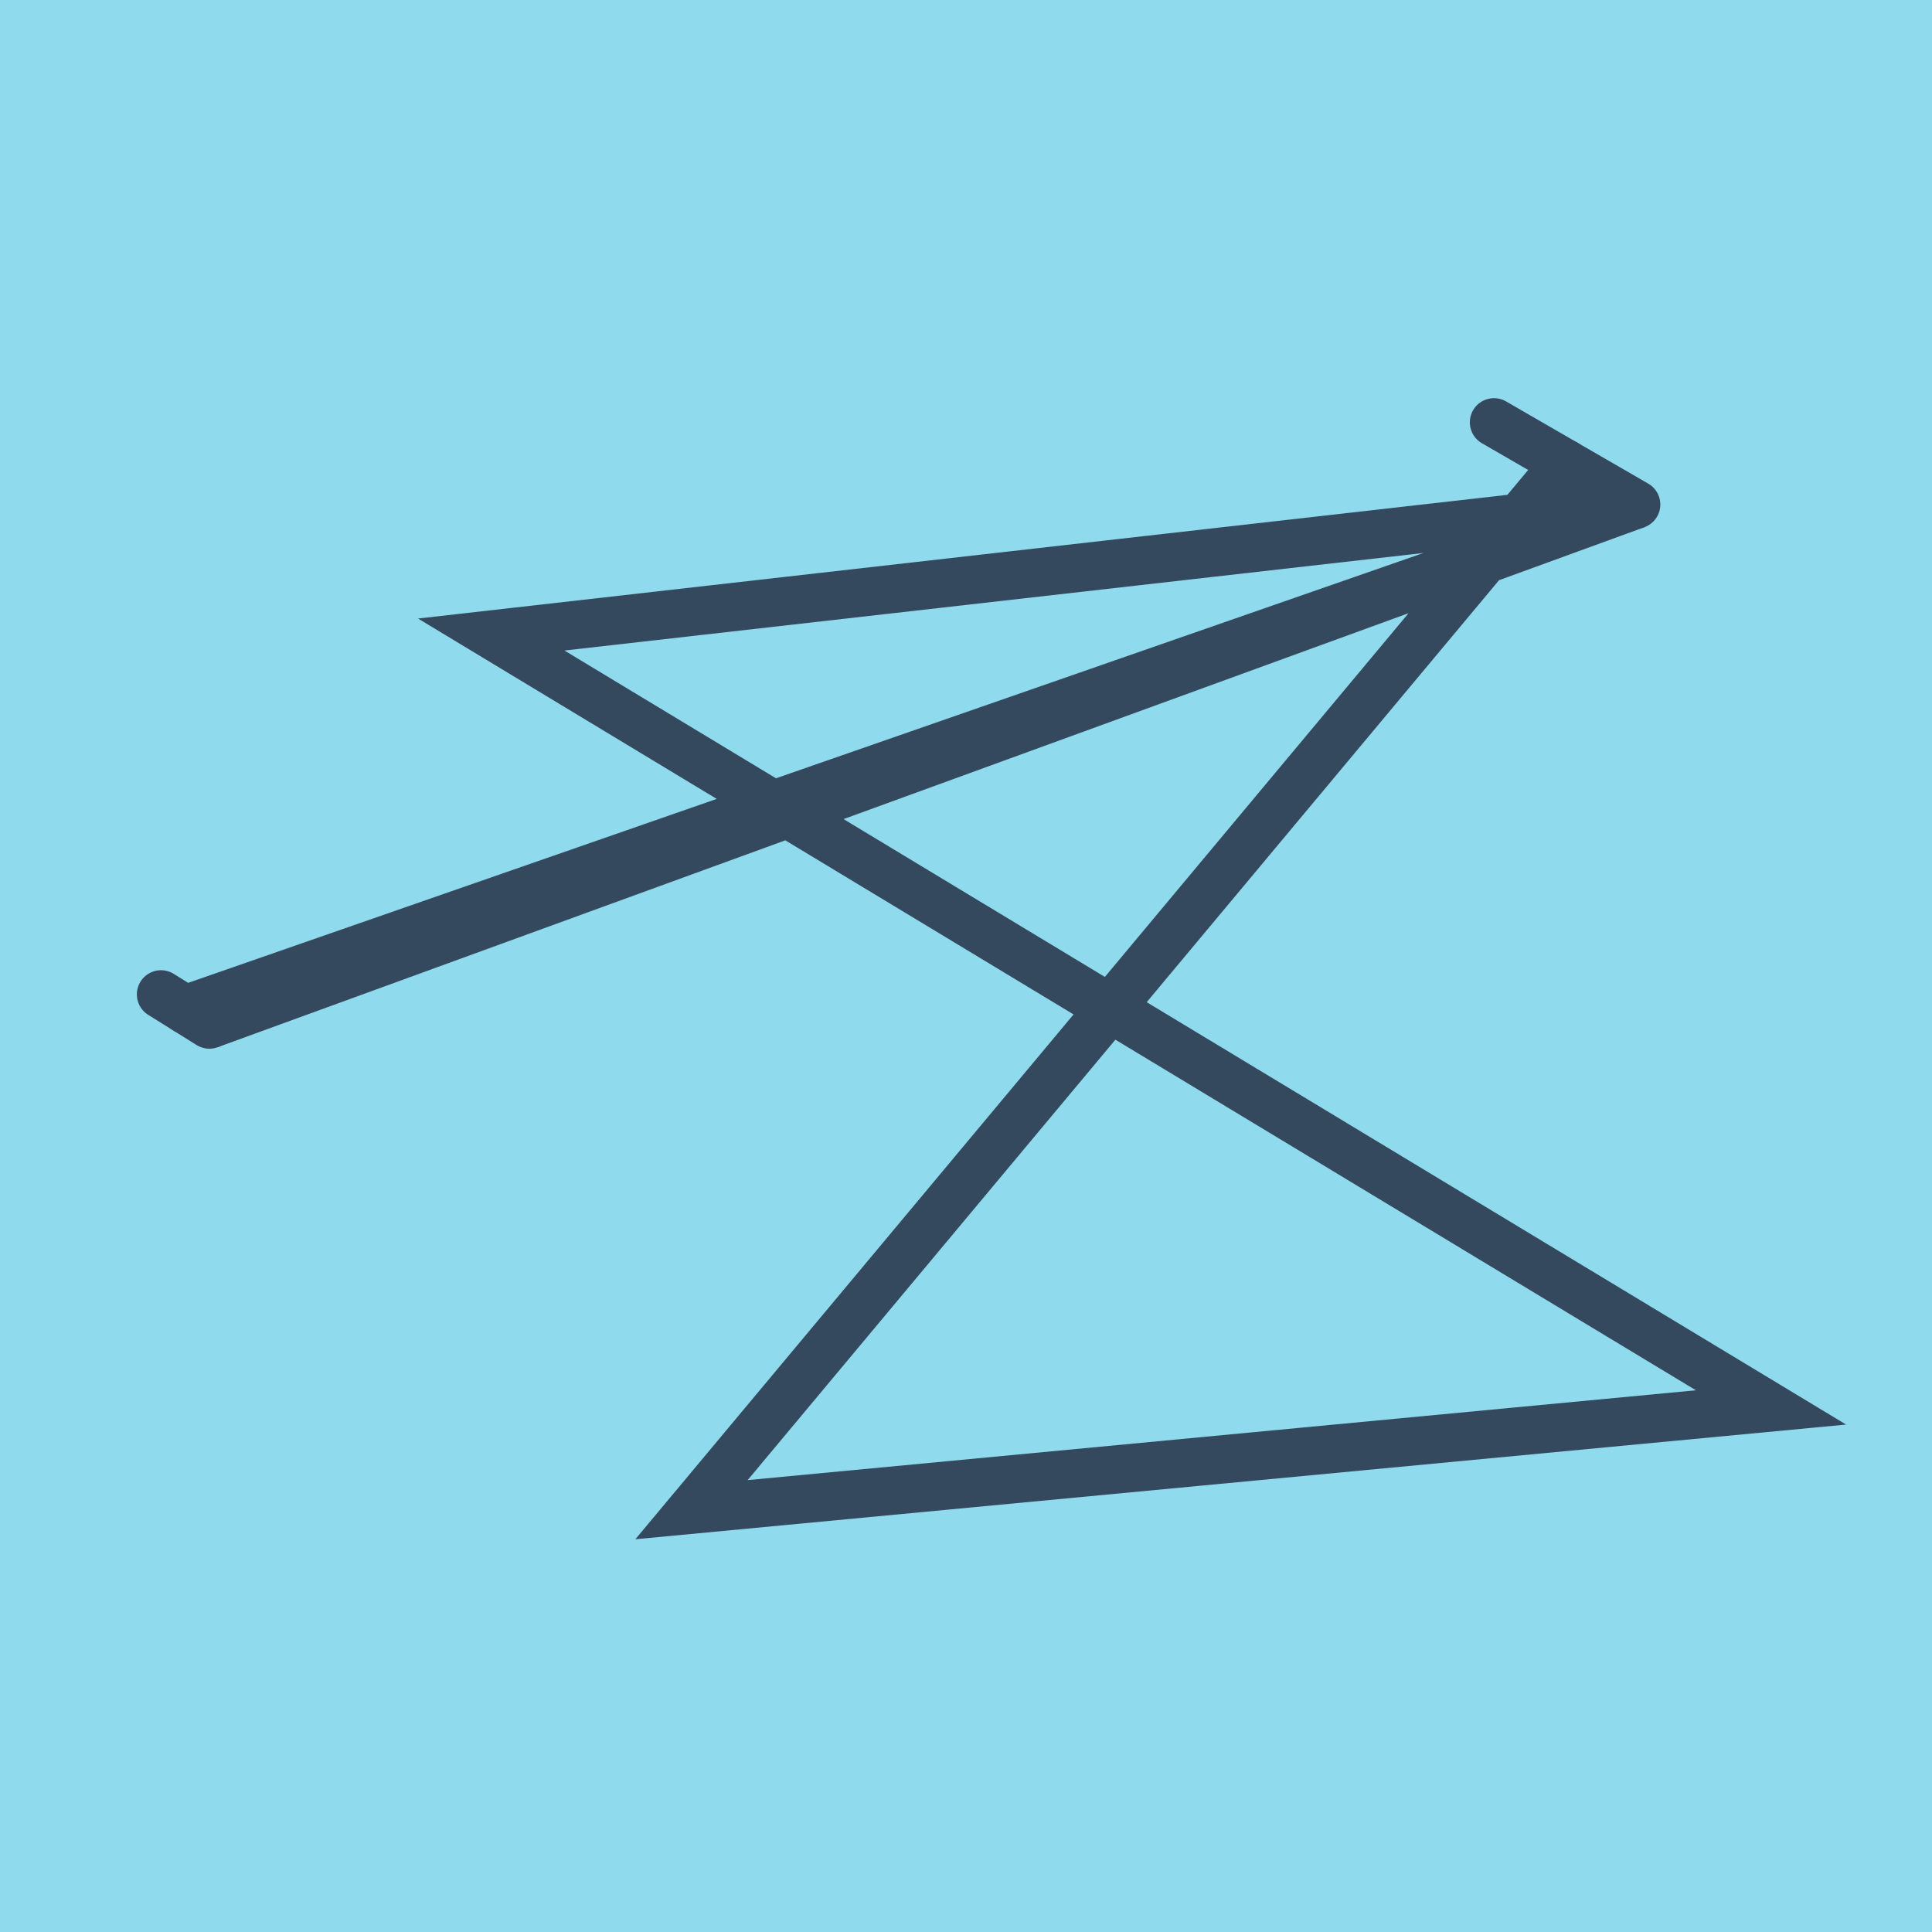 <?xml version="1.0" encoding="utf-8"?>
<!DOCTYPE svg PUBLIC "-//W3C//DTD SVG 1.1//EN" "http://www.w3.org/Graphics/SVG/1.1/DTD/svg11.dtd">
<svg xmlns="http://www.w3.org/2000/svg" xmlns:xlink="http://www.w3.org/1999/xlink" viewBox="-10 -10 120 120" preserveAspectRatio="xMidYMid meet">
	<path style="fill:#90daee" d="M-10-10h120v120H-10z"/>
			<polyline stroke-linecap="round" points="82.794,16.231 91.625,21.337 " style="fill:none;stroke:#34495e;stroke-width: 3px"/>
			<polyline stroke-linecap="round" points="3.004,53.636 0,51.762 " style="fill:none;stroke:#34495e;stroke-width: 3px"/>
			<polyline stroke-linecap="round" points="87.21,18.784 32.95,83.769 100,77.418 20.512,29.412 91.625,21.337 3.004,53.636 91.625,21.337 1.502,52.699 " style="fill:none;stroke:#34495e;stroke-width: 3px"/>
	</svg>
